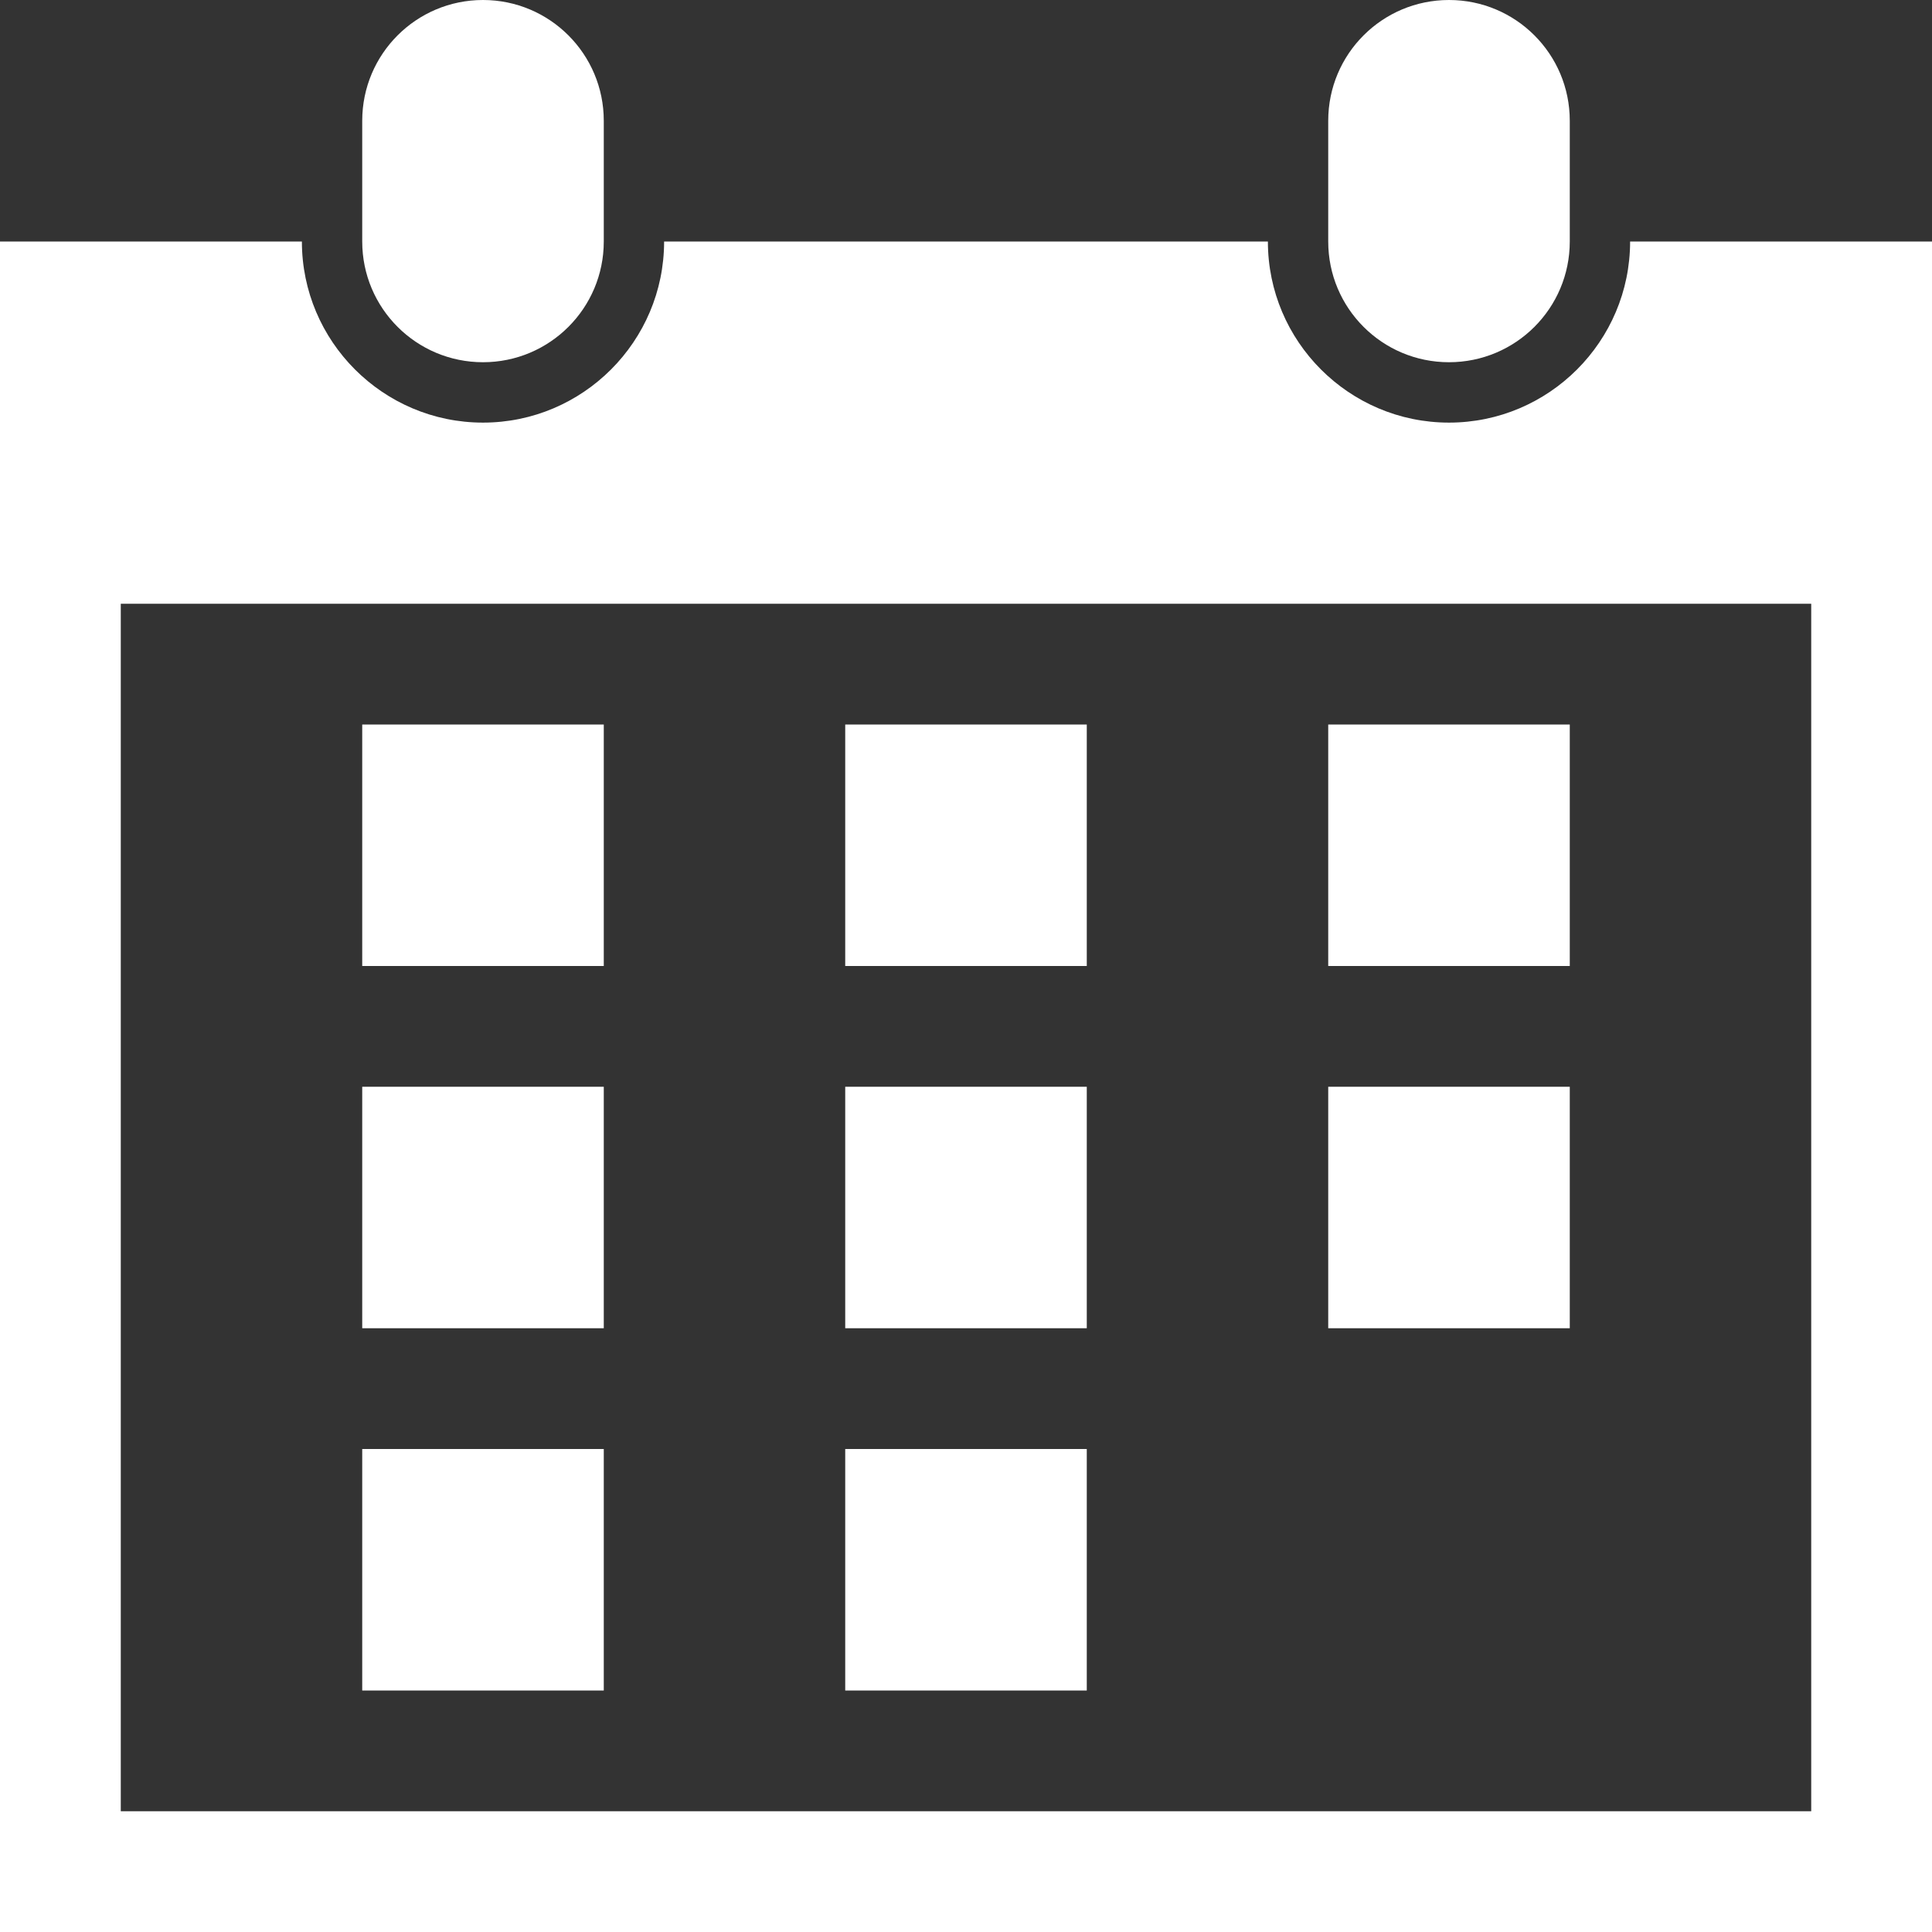 <?xml version="1.0" encoding="UTF-8"?> <svg xmlns="http://www.w3.org/2000/svg" xmlns:xlink="http://www.w3.org/1999/xlink" width="39px" height="39px" viewBox="0 0 39 39" version="1.1"><rect x="0" y="0" width="39" height="39" fill="#333333" stroke="none"/><title>weekly-calendar_icon-icons.com_56749</title><g id="Page-1" stroke="none" stroke-width="1" fill="none" fill-rule="evenodd"><g id="Extra-Large" transform="translate(-597, -82)" fill="#FFFFFF" fill-rule="nonzero"><g id="weekly-calendar_icon-icons.com_56749" transform="translate(597, 82)"><path d="M12.188,19.5 L7.312,19.5 L7.312,14.625 L12.188,14.625 L12.188,19.5 Z M21.938,14.625 L17.062,14.625 L17.062,19.5 L21.938,19.5 L21.938,14.625 Z M31.688,14.625 L26.812,14.625 L26.812,19.5 L31.688,19.5 L31.688,14.625 Z M12.188,21.938 L7.312,21.938 L7.312,26.812 L12.188,26.812 L12.188,21.938 Z M21.938,21.938 L17.062,21.938 L17.062,26.812 L21.938,26.812 L21.938,21.938 Z M31.688,21.938 L26.812,21.938 L26.812,26.812 L31.688,26.812 L31.688,21.938 Z M12.188,29.25 L7.312,29.25 L7.312,34.125 L12.188,34.125 L12.188,29.25 Z M21.938,29.25 L17.062,29.25 L17.062,34.125 L21.938,34.125 L21.938,29.25 Z M9.75,7.312 C11.096,7.312 12.188,6.222 12.188,4.875 L12.188,2.438 C12.188,1.09 11.096,0 9.75,0 C8.404,0 7.312,1.09 7.312,2.438 L7.312,4.875 C7.312,6.222 8.404,7.312 9.75,7.312 Z M39,4.875 L39,39 L0,39 L0,4.875 L6.094,4.875 C6.094,6.891 7.734,8.531 9.75,8.531 C11.766,8.531 13.406,6.891 13.406,4.875 L25.594,4.875 C25.594,6.891 27.234,8.531 29.25,8.531 C31.266,8.531 32.906,6.891 32.906,4.875 L39,4.875 Z M36.562,12.188 L2.438,12.188 L2.438,36.562 L36.562,36.562 L36.562,12.188 Z M29.25,7.312 C30.597,7.312 31.688,6.222 31.688,4.875 L31.688,2.438 C31.688,1.09 30.597,0 29.25,0 C27.903,0 26.812,1.09 26.812,2.438 L26.812,4.875 C26.812,6.222 27.903,7.312 29.25,7.312 Z" id="Shape"></path></g></g></g></svg> 